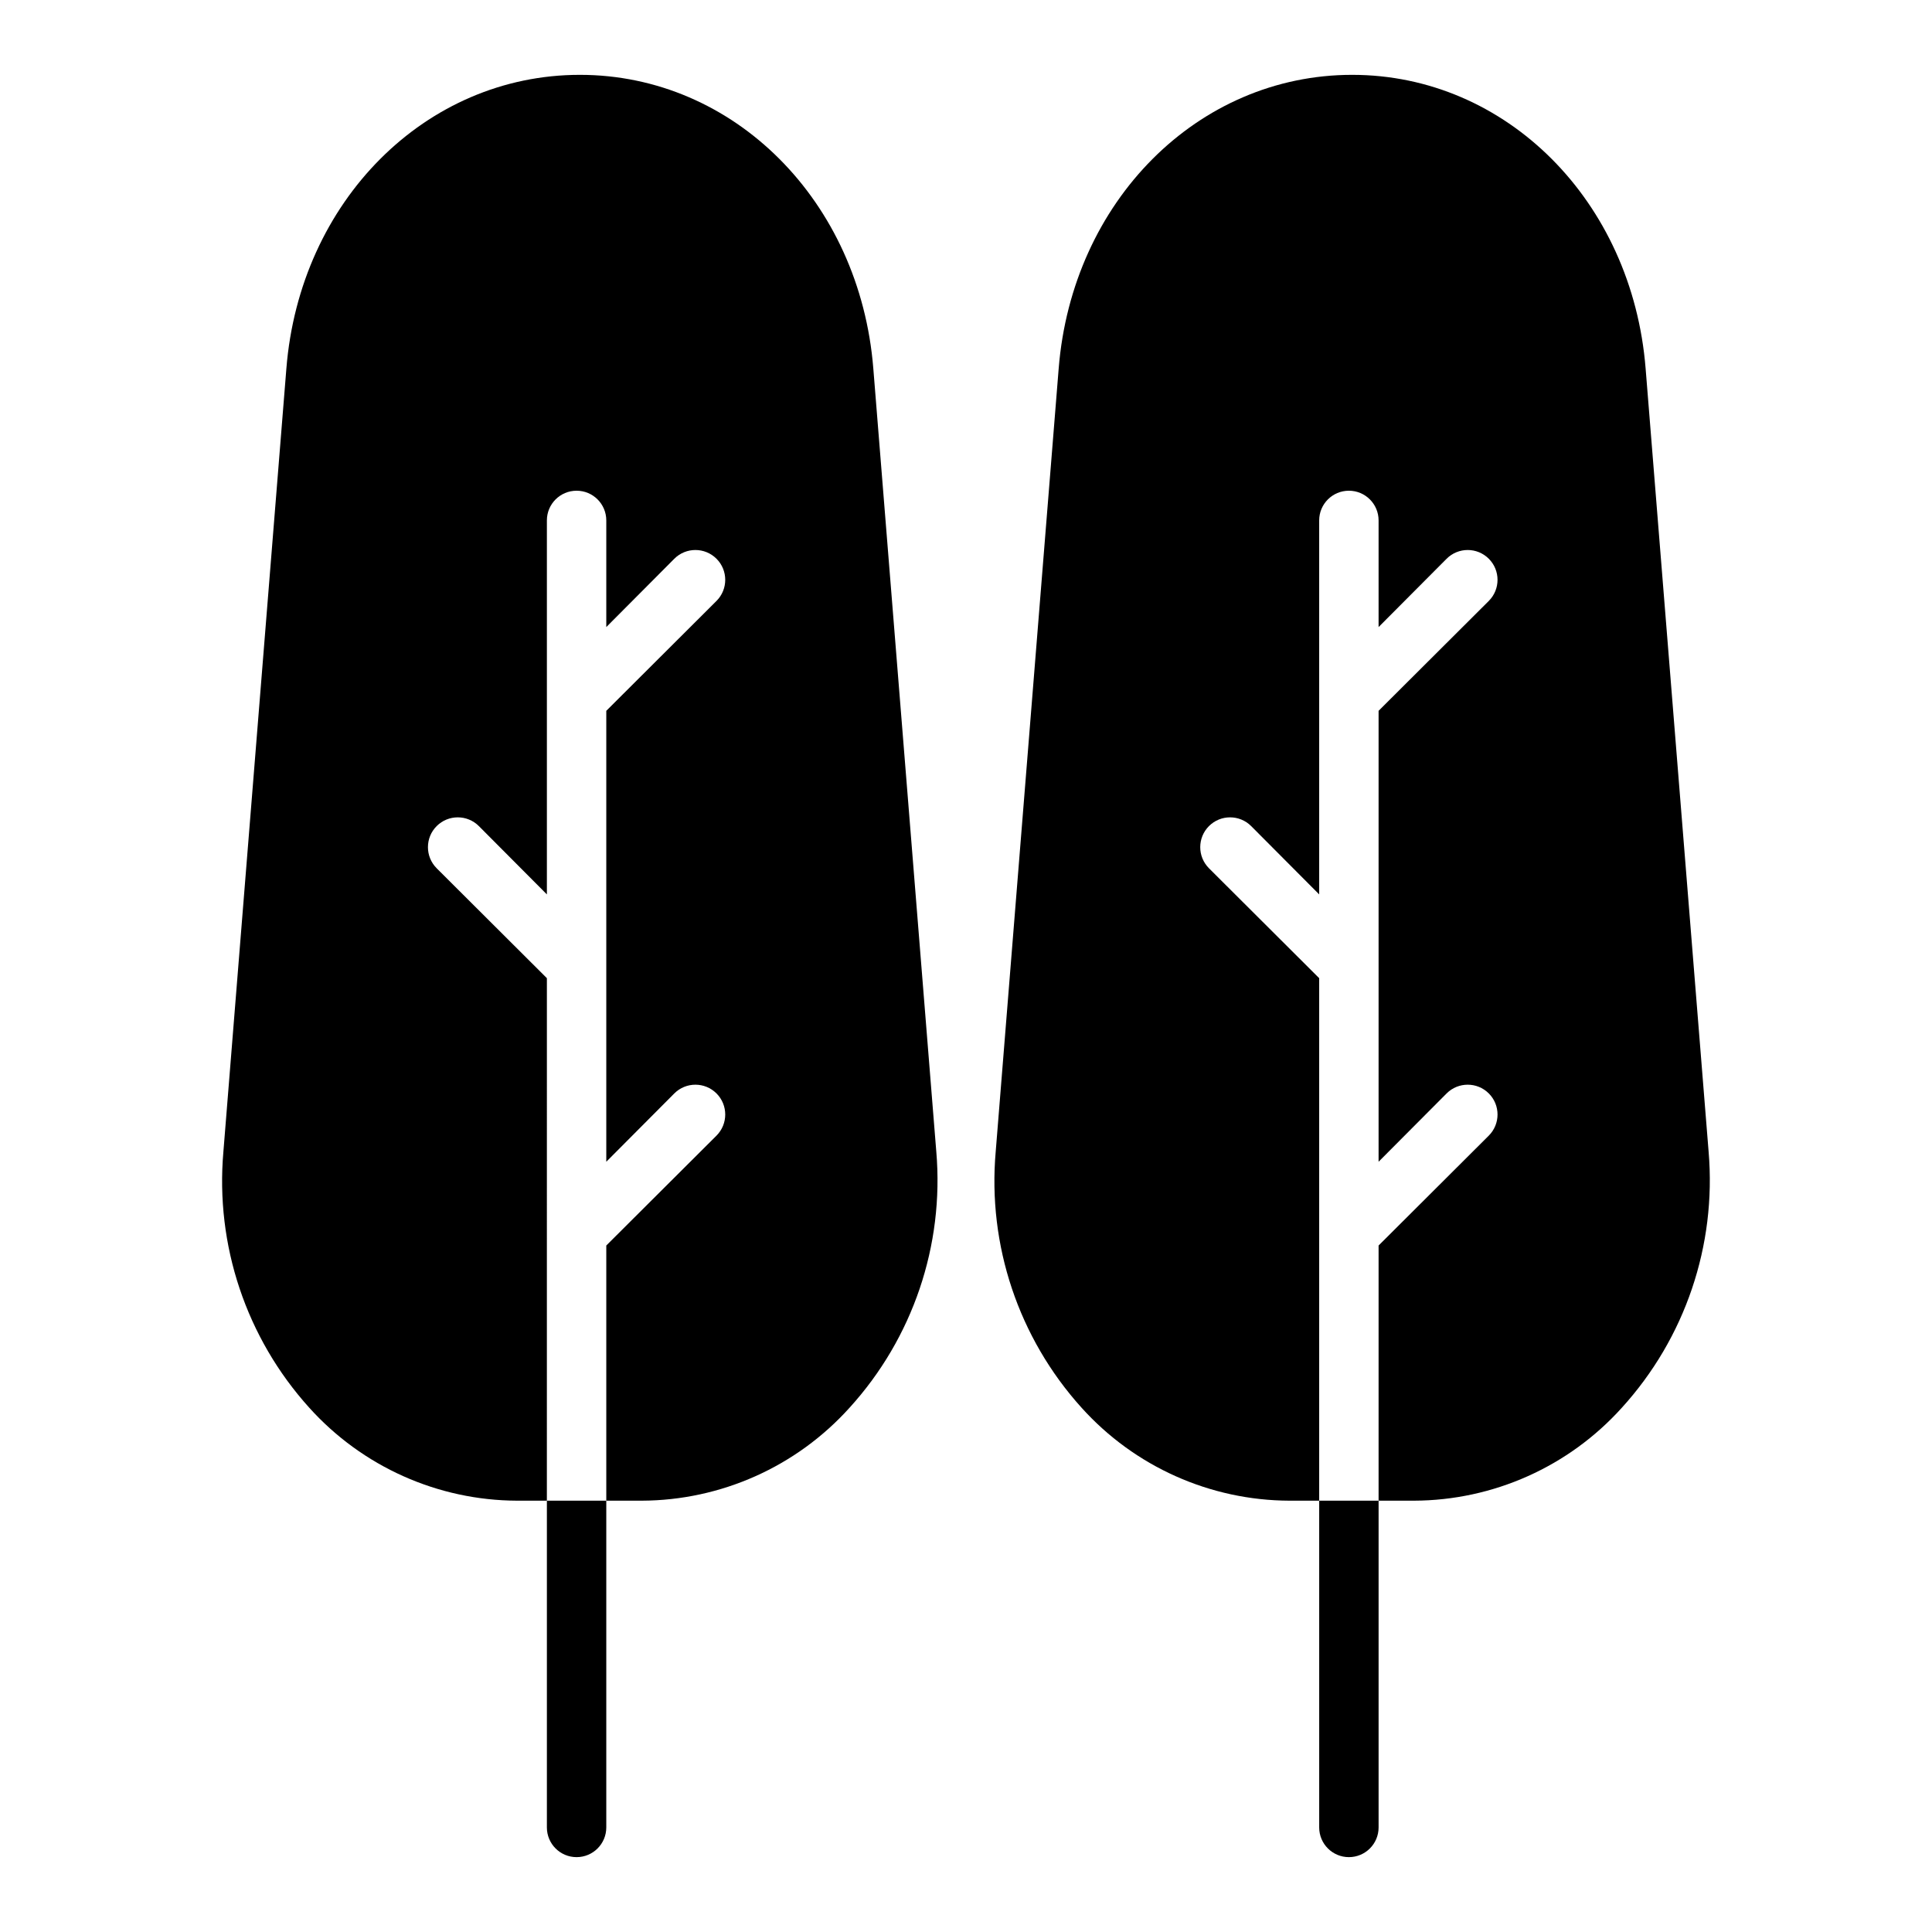 <?xml version="1.0" encoding="UTF-8"?>
<!-- Uploaded to: ICON Repo, www.svgrepo.com, Generator: ICON Repo Mixer Tools -->
<svg fill="#000000" width="800px" height="800px" version="1.1" viewBox="144 144 512 512" xmlns="http://www.w3.org/2000/svg">
 <g>
  <path d="m596.8 449.2-16.691-207.51c-3.543-44.398-36.918-77.855-77.773-77.855-40.855 0-74.234 33.457-77.777 77.855l-16.688 207.51c-2.176 24.797 6.066 49.379 22.75 67.855 14.066 15.625 34.082 24.574 55.105 24.641h7.871v-138.47l-29.207-29.125v-0.004c-3.086-3.086-3.086-8.09 0-11.176s8.094-3.086 11.18 0l18.027 18.105v-99.109c0-4.348 3.523-7.871 7.871-7.871s7.871 3.523 7.871 7.871v28.262l18.027-18.105c3.086-3.09 8.094-3.09 11.18 0 3.086 3.086 3.086 8.09 0 11.176l-29.207 29.125v119.5l18.027-18.105c3.086-3.086 8.094-3.086 11.18 0 3.086 3.086 3.086 8.09 0 11.18l-29.207 29.125v67.621h9.367c21.023-0.066 41.039-9.016 55.105-24.641 16.766-18.438 25.098-43.023 22.988-67.855z"/>
  <path d="m375.44 241.69c-3.543-44.398-36.918-77.855-77.773-77.855-40.859 0-74.234 33.457-77.777 77.855l-16.688 207.51c-2.176 24.797 6.066 49.379 22.75 67.855 14.066 15.625 34.082 24.574 55.102 24.641h7.871l0.004-138.47-29.207-29.125v-0.004c-3.086-3.086-3.086-8.09 0-11.176s8.09-3.086 11.18 0l18.027 18.105v-99.109c0-4.348 3.523-7.871 7.871-7.871s7.871 3.523 7.871 7.871v28.262l18.027-18.105c3.086-3.09 8.09-3.09 11.18 0 3.086 3.086 3.086 8.09 0 11.176l-29.207 29.125v119.5l18.027-18.105c3.086-3.086 8.09-3.086 11.18 0 3.086 3.086 3.086 8.09 0 11.18l-29.207 29.125v67.621h9.367c21.023-0.066 41.039-9.016 55.105-24.641 16.766-18.438 25.098-43.023 22.984-67.855z"/>
  <path d="m288.93 628.29c0 4.348 3.523 7.871 7.871 7.871s7.871-3.523 7.871-7.871v-86.594h-15.742z"/>
  <path d="m493.6 628.29c0 4.348 3.523 7.871 7.871 7.871s7.871-3.523 7.871-7.871v-86.594h-15.742z"/>
 </g>
</svg>